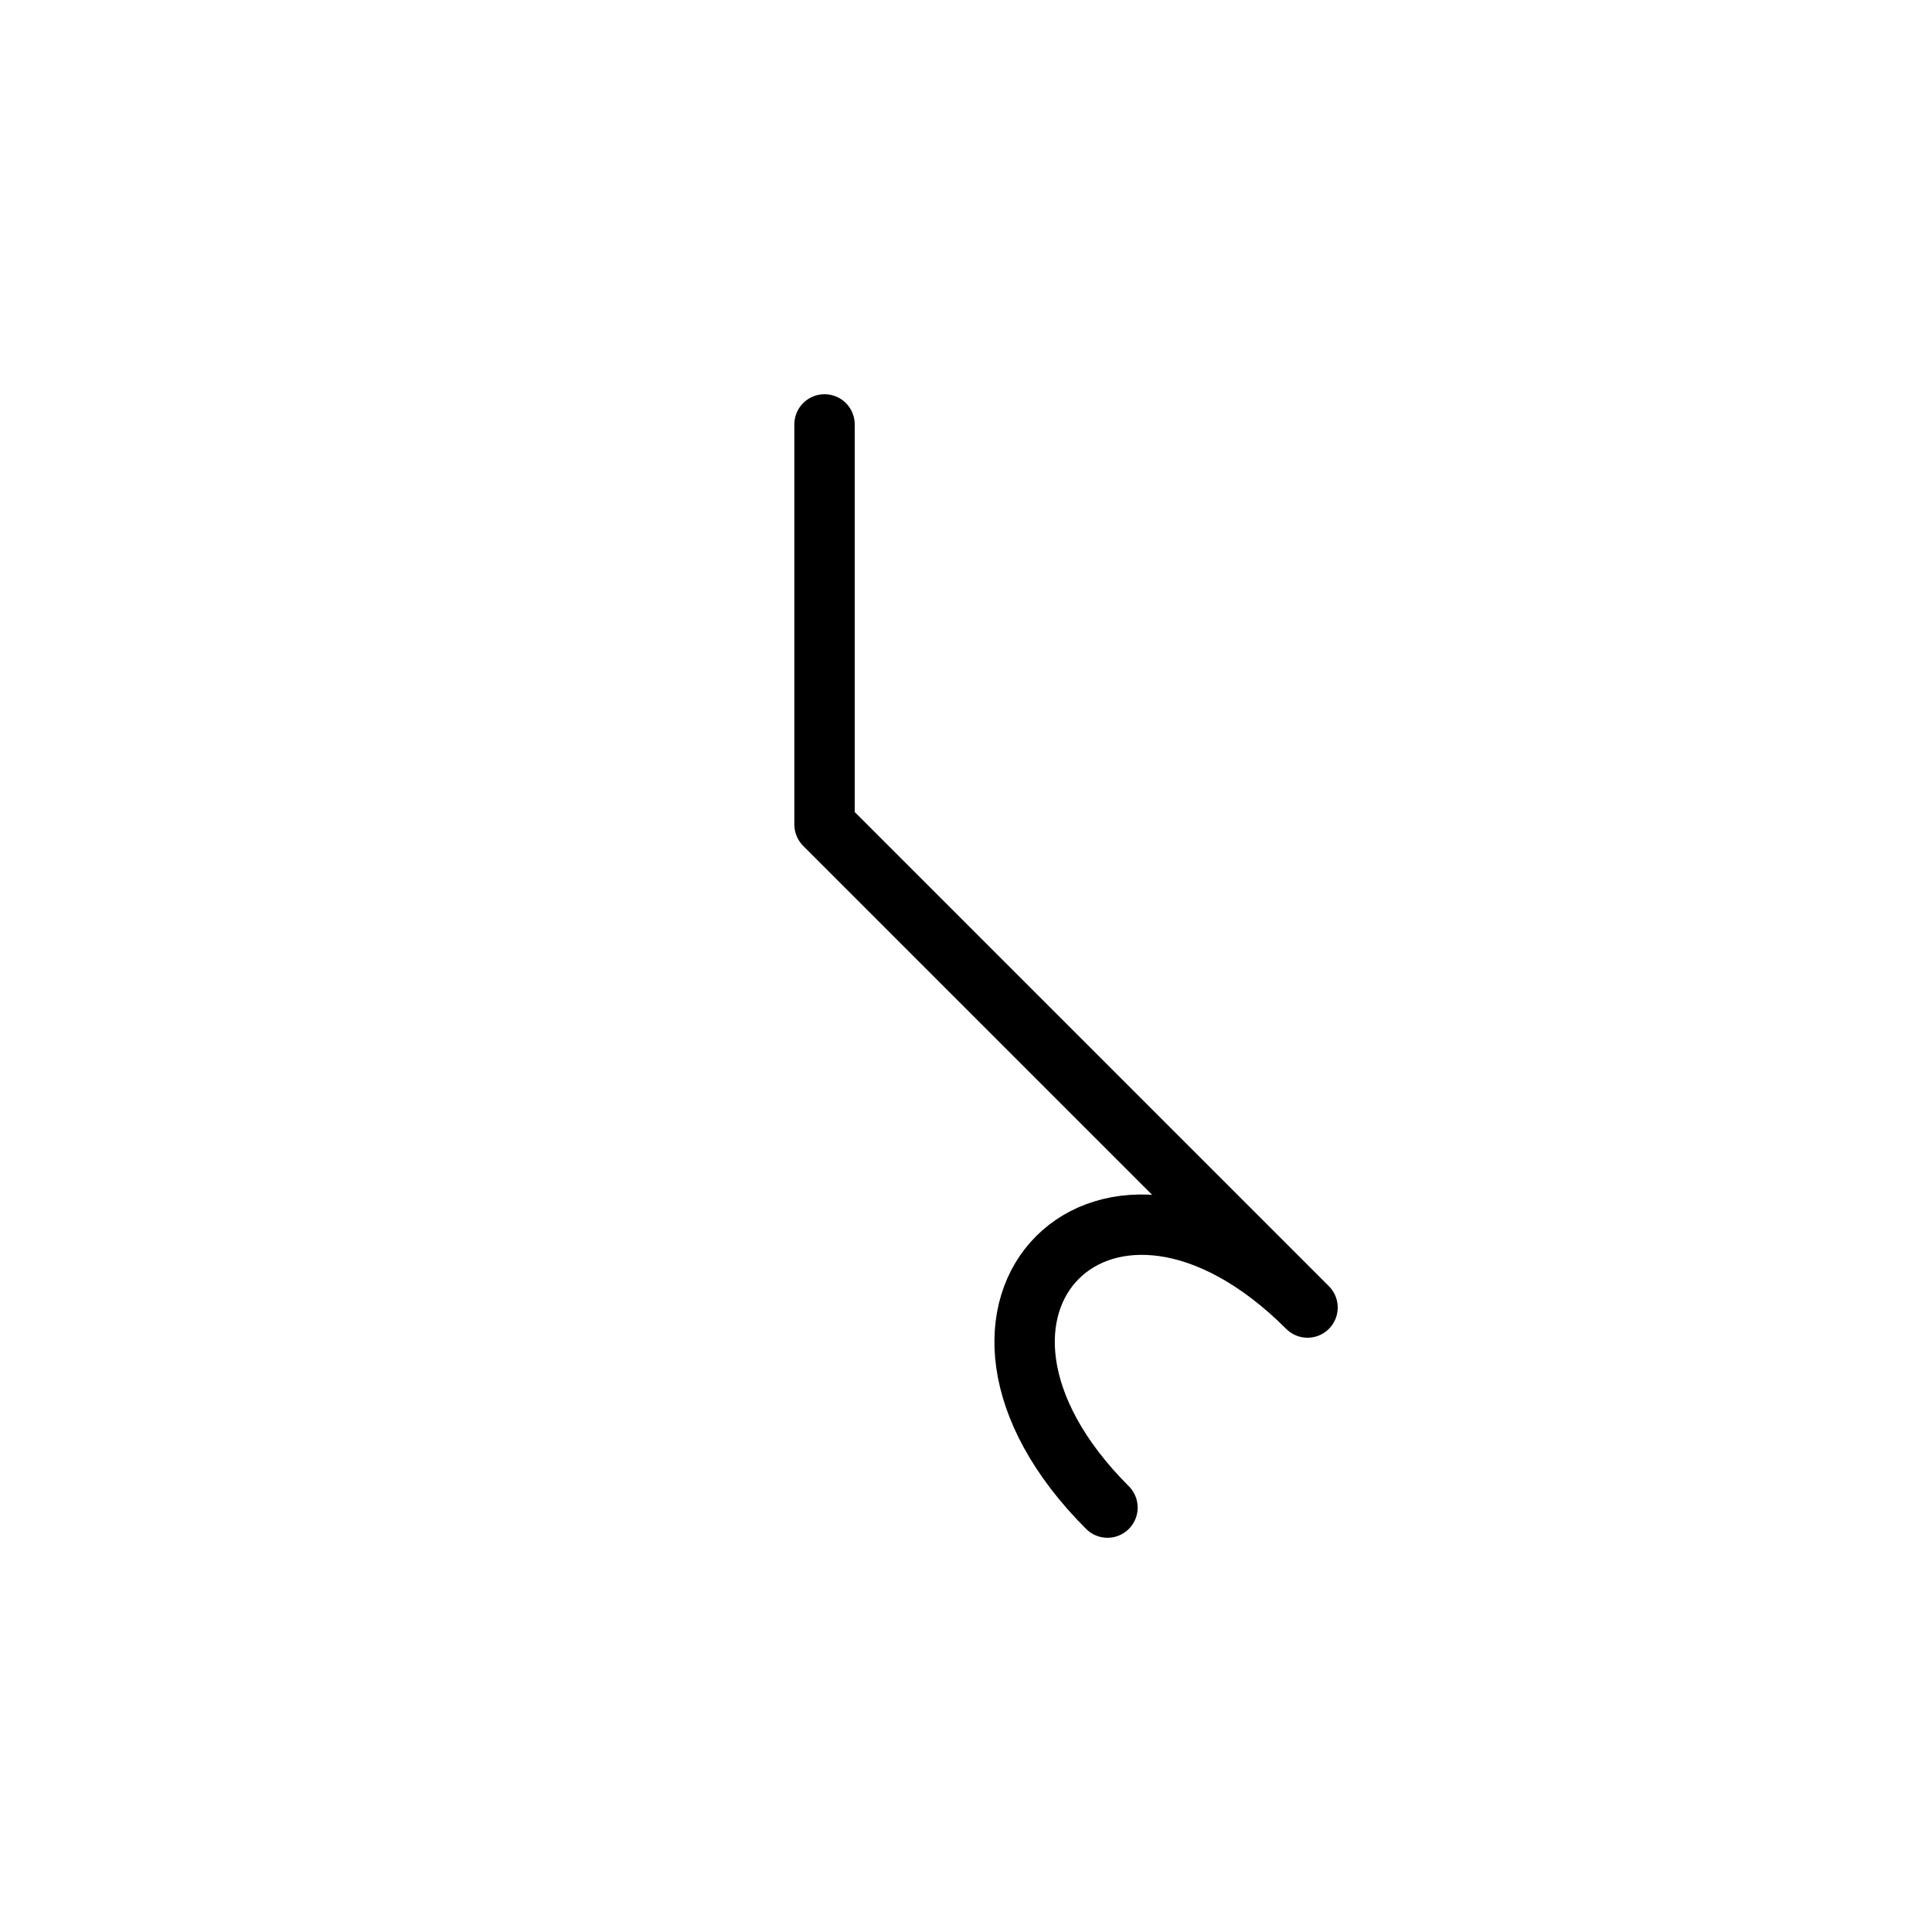 <?xml version="1.0" encoding="UTF-8"?>
<svg xmlns="http://www.w3.org/2000/svg" xmlns:xlink="http://www.w3.org/1999/xlink"
     width="40" height="40" viewBox="-20.0 -20.0 40 40">
<defs>
</defs>
<path d="M0.0,0.0 L2.929,2.929 L-2.929,-2.929 L-2.929,-11.213 M0.0,0.0 L-2.929,-2.929 L7.071,7.071 C2.929,2.929,-1.213,7.071,2.929,11.213" stroke="black" fill="none" stroke-width="1.25" stroke-linecap="round" stroke-linejoin="round" />
</svg>